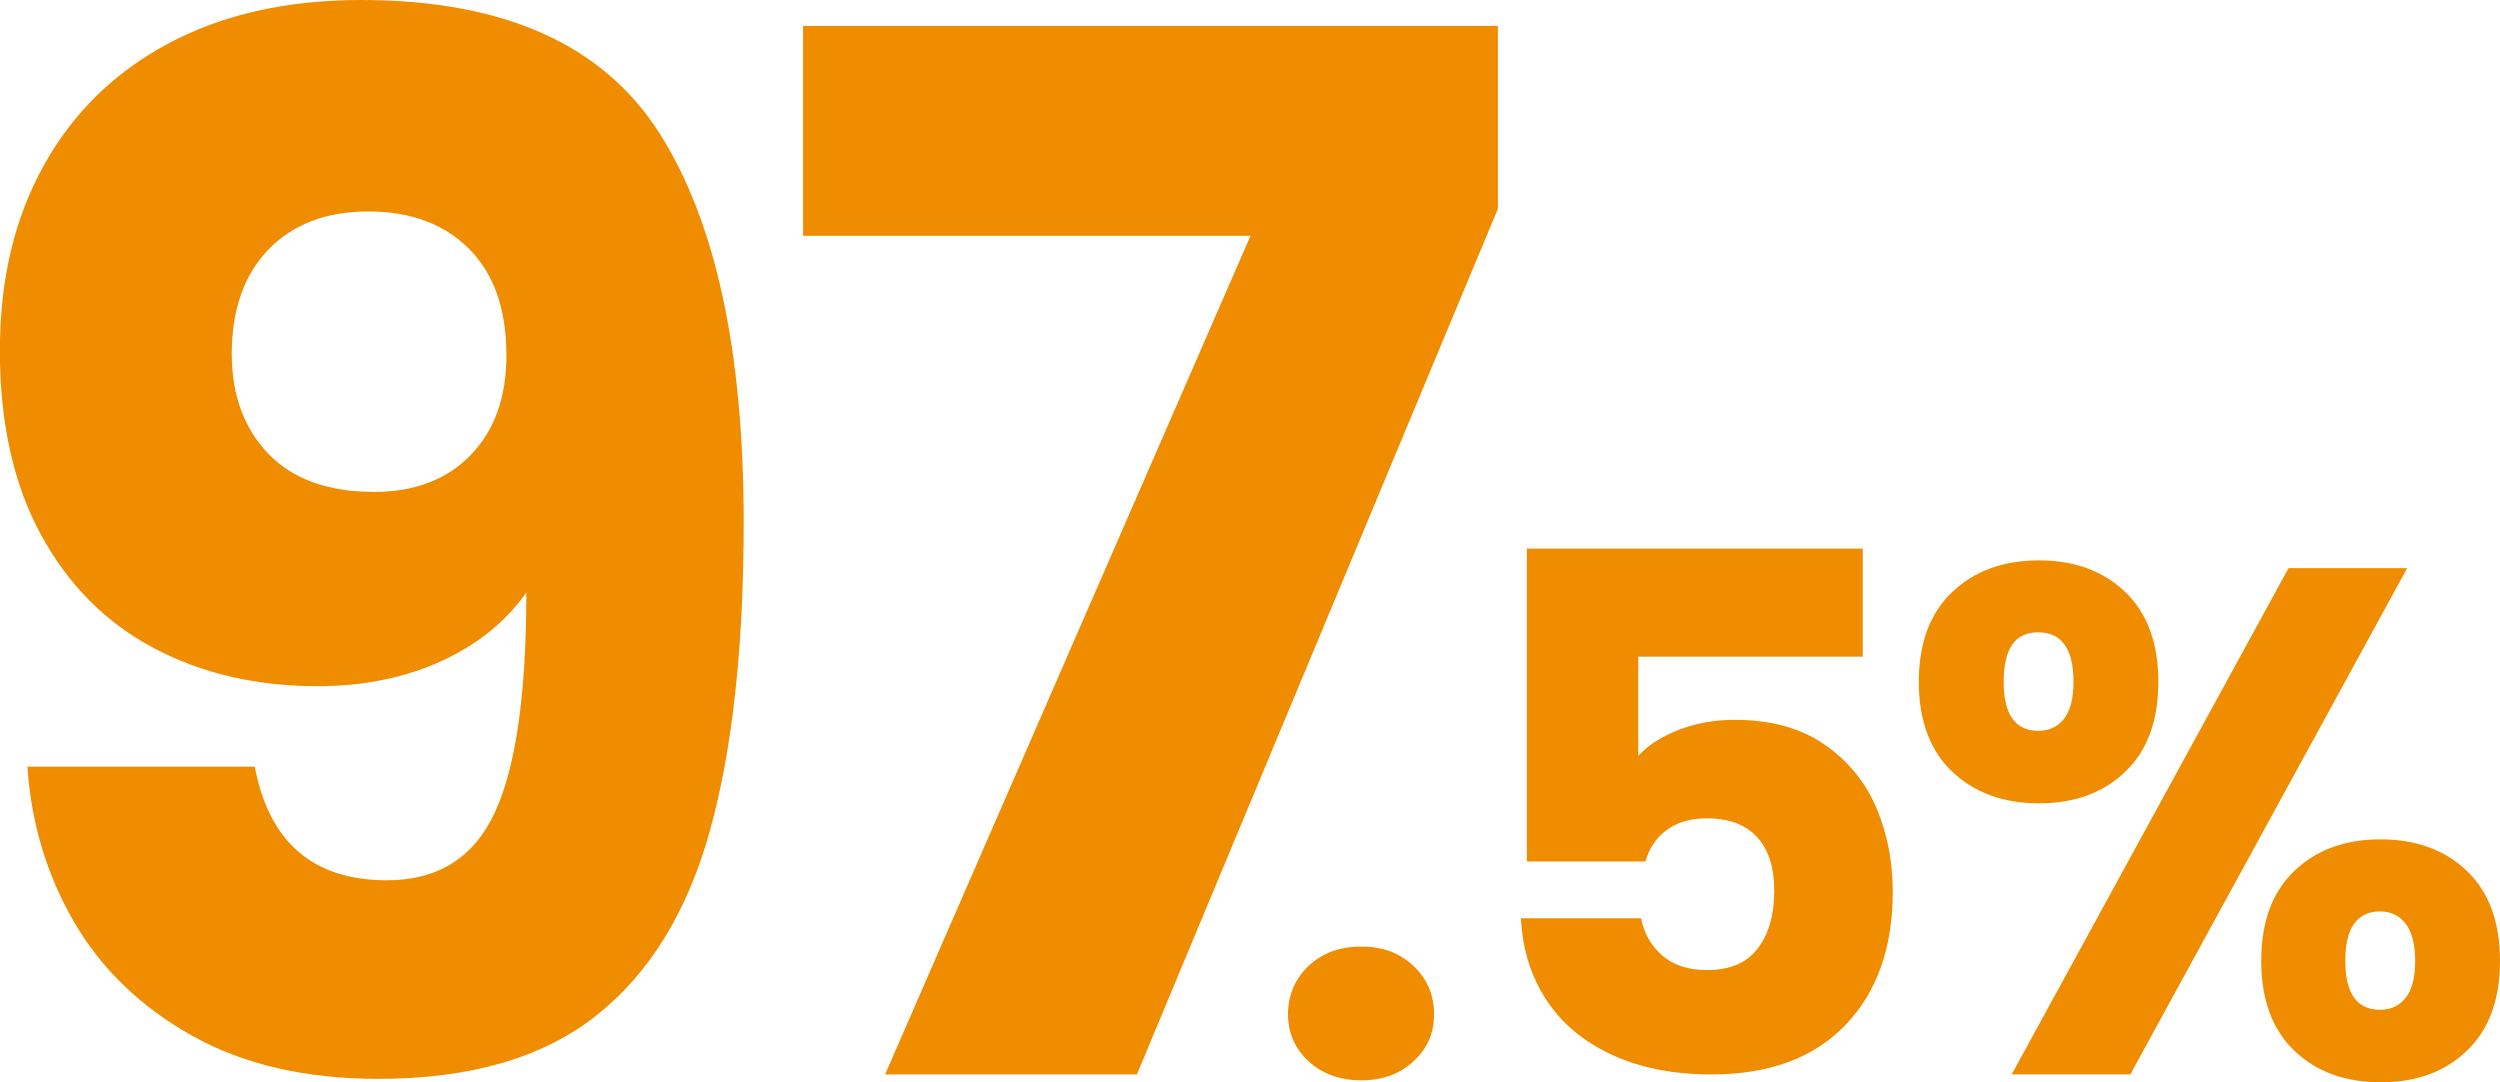 <?xml version="1.0" encoding="UTF-8"?>
<svg id="_レイヤー_2" data-name="レイヤー 2" xmlns="http://www.w3.org/2000/svg" width="203.34" height="88.04" viewBox="0 0 203.34 88.04">
  <defs>
    <style>
      .cls-1 {
        fill: #f08c00;
        stroke-width: 0px;
      }
    </style>
  </defs>
  <g id="_内容" data-name="内容">
    <g>
      <path class="cls-1" d="M31.47,71.6c4.13,0,7.06-1.83,8.77-5.5,1.71-3.67,2.57-9.63,2.57-17.9-1.72,2.42-4.06,4.29-7.02,5.62-2.97,1.33-6.28,1.99-9.95,1.99-4.99,0-9.44-1.03-13.34-3.1-3.9-2.07-6.96-5.15-9.18-9.24-2.22-4.09-3.33-9.07-3.33-14.92s1.19-10.8,3.57-15.09c2.38-4.29,5.77-7.6,10.18-9.95C18.15,1.17,23.36,0,29.37,0c11.54,0,19.62,3.59,24.22,10.76,4.6,7.18,6.9,17.75,6.9,31.71,0,10.14-.92,18.51-2.75,25.1-1.83,6.59-4.91,11.6-9.24,15.03-4.33,3.43-10.24,5.15-17.73,5.15-5.93,0-10.98-1.17-15.15-3.51-4.17-2.34-7.37-5.42-9.59-9.24-2.22-3.82-3.49-8.03-3.8-12.64h18.49c1.17,6.16,4.76,9.24,10.76,9.24ZM38.26,37.03c1.95-1.99,2.93-4.7,2.93-8.13,0-3.74-1.01-6.63-3.04-8.66-2.03-2.03-4.76-3.04-8.19-3.04s-6.14,1.04-8.13,3.1c-1.99,2.07-2.98,4.9-2.98,8.48,0,3.35,1,6.07,2.98,8.13,1.99,2.07,4.86,3.1,8.6,3.1,3.28,0,5.89-.99,7.84-2.98Z"/>
      <path class="cls-1" d="M121.84,16.96l-29.37,70.43h-20.48l29.72-68.21h-36.39V2.11h56.51v14.86Z"/>
      <path class="cls-1" d="M106.43,86.32c-1.11-1.03-1.67-2.31-1.67-3.83s.56-2.87,1.67-3.92,2.54-1.58,4.3-1.58,3.13.53,4.24,1.58c1.11,1.05,1.67,2.36,1.67,3.92s-.55,2.8-1.67,3.83c-1.11,1.03-2.53,1.55-4.24,1.55s-3.19-.52-4.3-1.55Z"/>
      <path class="cls-1" d="M151.5,53.41h-18.25v8.07c.78-.86,1.87-1.56,3.28-2.11,1.4-.55,2.92-.82,4.56-.82,2.93,0,5.35.66,7.28,1.99,1.93,1.33,3.34,3.04,4.24,5.15.9,2.11,1.34,4.39,1.34,6.84,0,4.56-1.29,8.18-3.86,10.85-2.57,2.67-6.2,4.01-10.88,4.01-3.12,0-5.83-.54-8.13-1.61-2.3-1.07-4.08-2.56-5.32-4.48-1.25-1.91-1.93-4.11-2.05-6.61h9.77c.23,1.21.8,2.21,1.7,3.01.9.8,2.12,1.2,3.69,1.2,1.83,0,3.2-.58,4.09-1.75.9-1.17,1.35-2.73,1.35-4.68s-.47-3.37-1.4-4.39c-.94-1.01-2.3-1.52-4.09-1.52-1.33,0-2.42.32-3.28.97-.86.64-1.42,1.49-1.7,2.54h-9.65v-25.45h27.32v8.78Z"/>
      <path class="cls-1" d="M158.79,48.15c1.81-1.72,4.16-2.57,7.05-2.57s5.23.86,7.02,2.57c1.79,1.72,2.69,4.15,2.69,7.31s-.9,5.6-2.69,7.31c-1.79,1.72-4.13,2.57-7.02,2.57s-5.24-.86-7.05-2.57c-1.81-1.72-2.72-4.15-2.72-7.31s.91-5.6,2.72-7.31ZM162.97,55.46c0,2.65.94,3.98,2.81,3.98.9,0,1.6-.33,2.11-.99.51-.66.76-1.66.76-2.98,0-2.69-.96-4.04-2.87-4.04s-2.81,1.35-2.81,4.04ZM195.79,46.21l-22.52,41.18h-9.65l22.52-41.18h9.65ZM186.61,70.84c1.79-1.72,4.13-2.57,7.02-2.57s5.23.86,7.02,2.57c1.79,1.72,2.69,4.15,2.69,7.31s-.9,5.6-2.69,7.31c-1.79,1.72-4.13,2.57-7.02,2.57s-5.23-.86-7.02-2.57c-1.79-1.72-2.69-4.15-2.69-7.31s.9-5.6,2.69-7.31ZM191.49,75.11c-.49.66-.73,1.68-.73,3.04,0,2.65.94,3.98,2.81,3.98.9,0,1.6-.33,2.11-.99.51-.66.76-1.66.76-2.98s-.25-2.33-.76-3.01c-.51-.68-1.21-1.02-2.11-1.02s-1.59.33-2.08.99Z"/>
    </g>
  </g>
</svg>